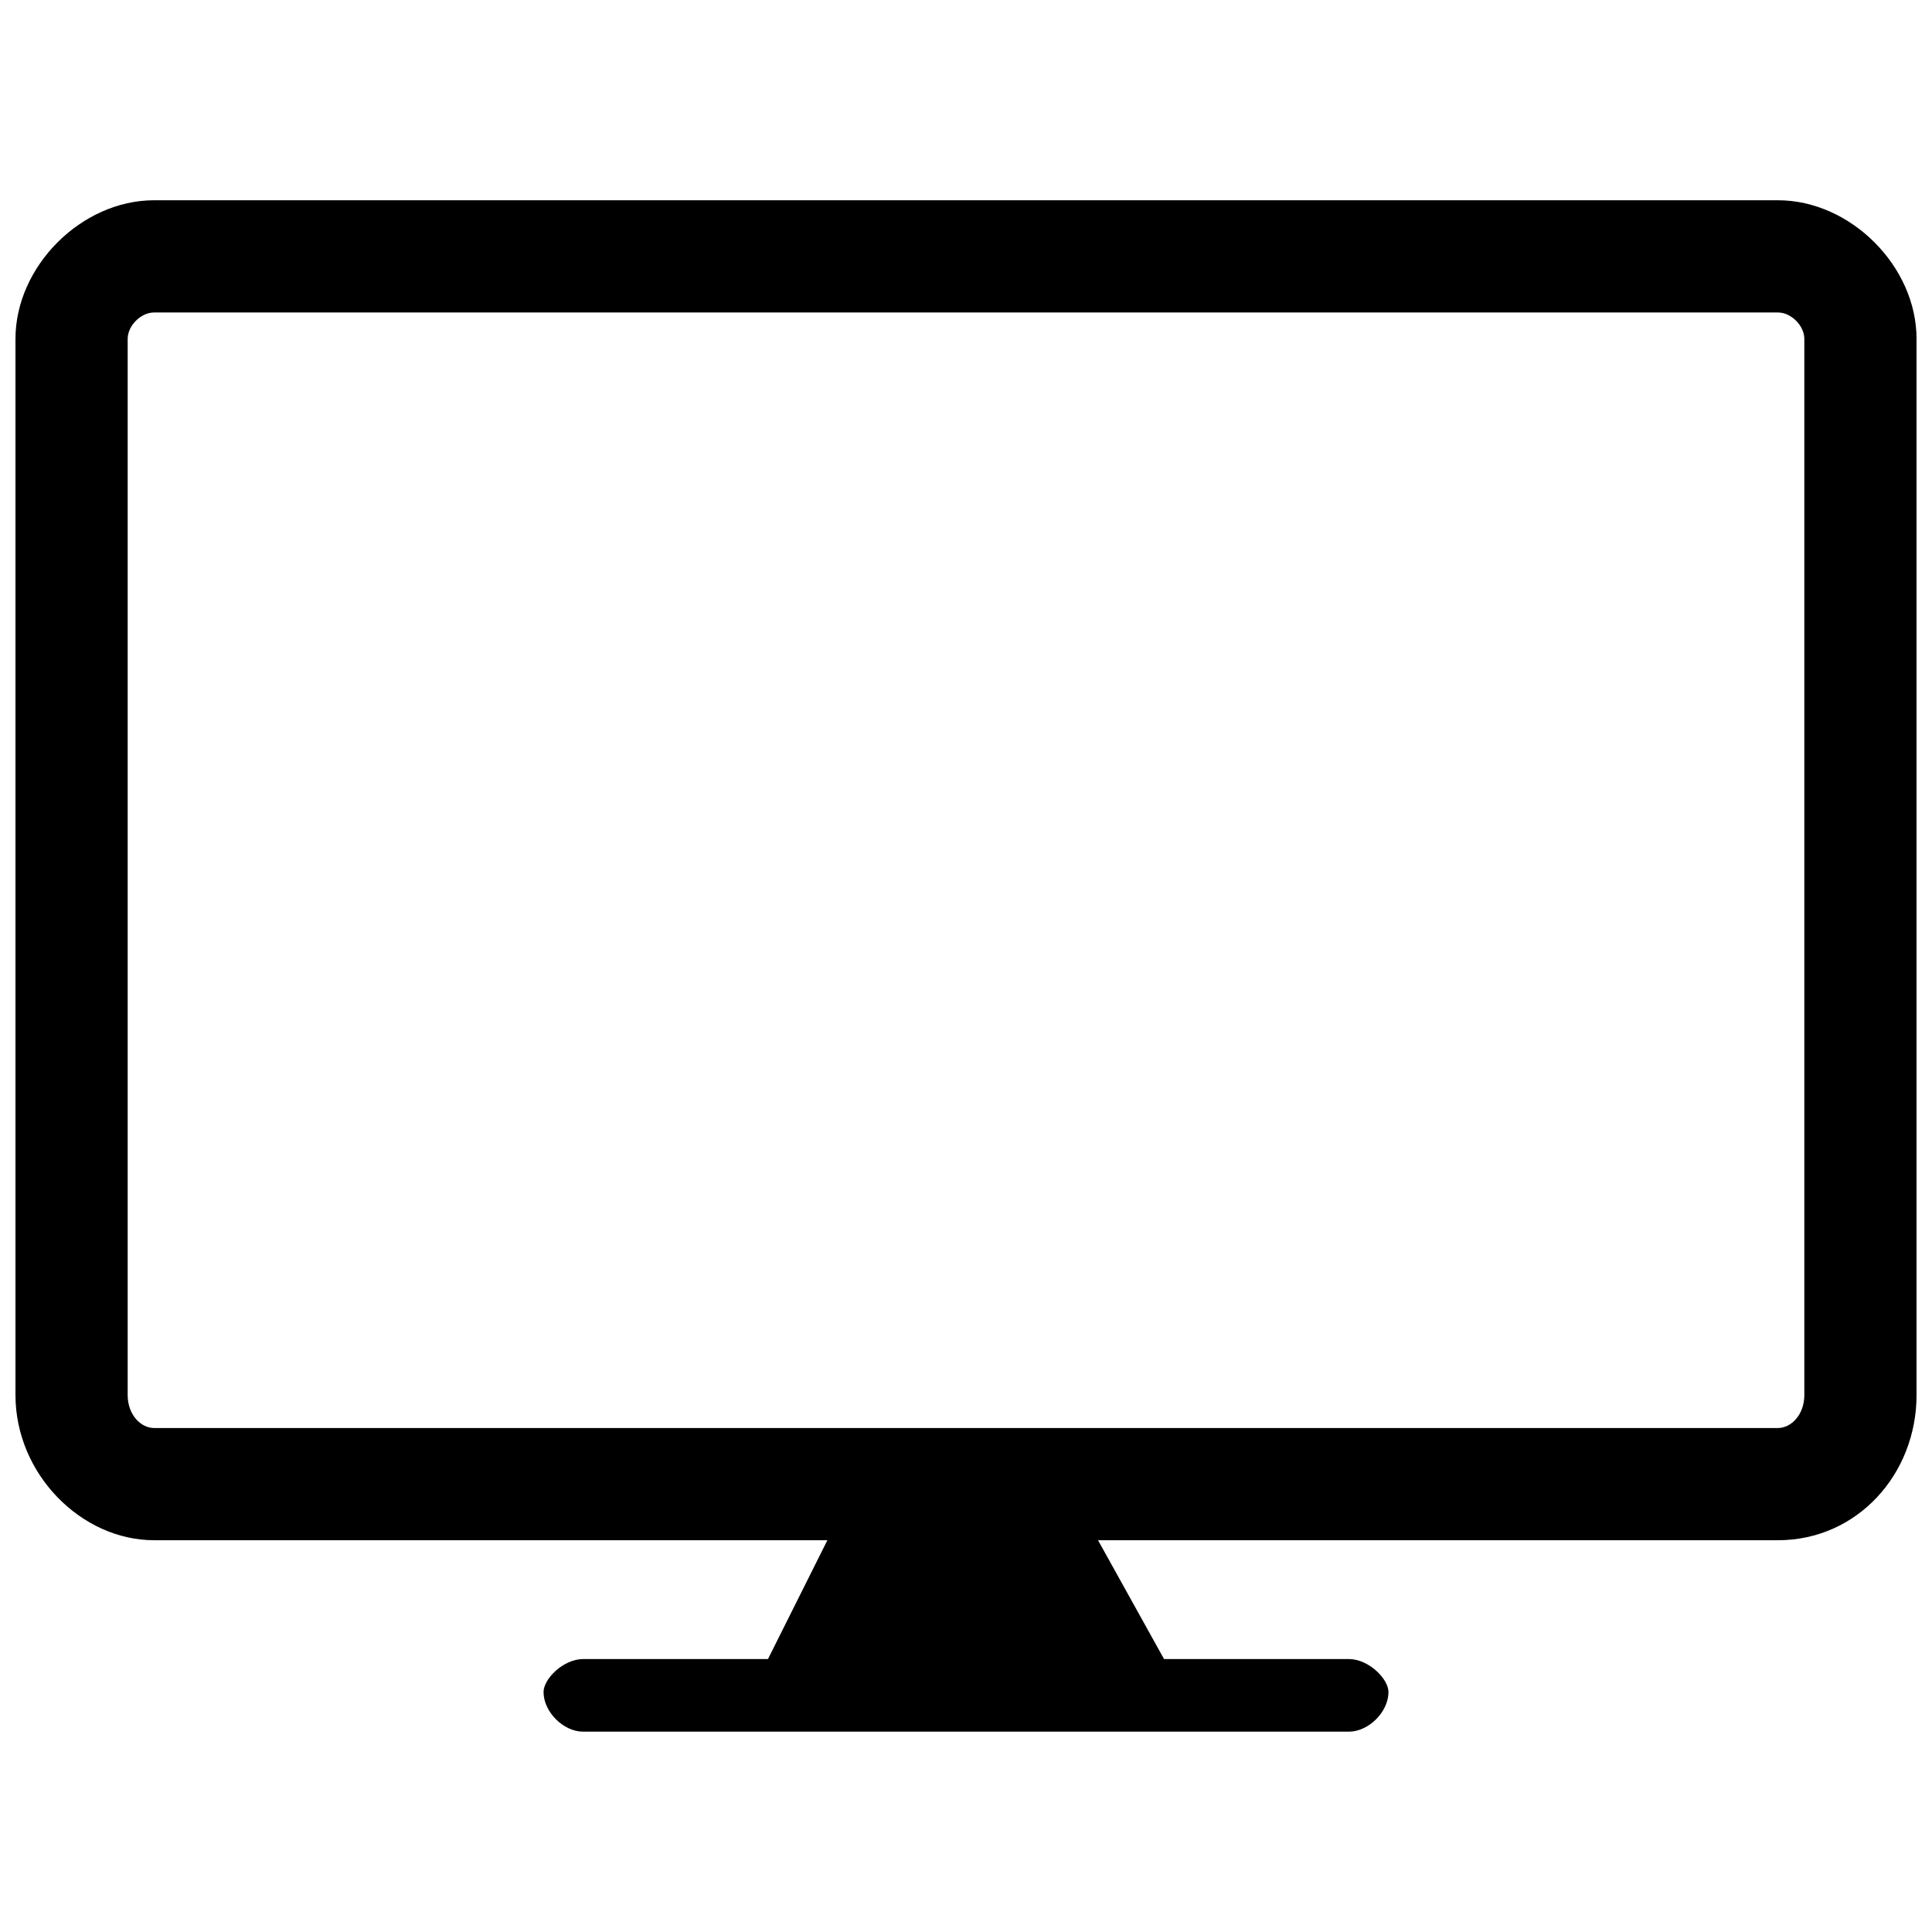 <?xml version="1.0" encoding="UTF-8"?>
<!-- Uploaded to: ICON Repo, www.svgrepo.com, Generator: ICON Repo Mixer Tools -->
<svg width="800px" height="800px" version="1.1" viewBox="144 144 512 512" xmlns="http://www.w3.org/2000/svg">
 <defs>
  <clipPath id="a">
   <path d="m148.09 197h503.81v406h-503.81z"/>
  </clipPath>
 </defs>
 <g clip-path="url(#a)">
  <path d="m184.83 197.07h430.34c19.242 0 36.734 17.492 36.734 36.734v279.89c0 20.992-15.742 38.484-36.734 38.484h-180.18l17.492 31.488h48.98c5.246 0 10.496 5.246 10.496 8.746 0 5.246-5.246 10.496-10.496 10.496h-202.92c-5.246 0-10.496-5.246-10.496-10.496 0-3.5 5.246-8.746 10.496-8.746h48.98l15.742-31.488h-178.43c-19.242 0-36.734-17.492-36.734-38.484v-279.89c0-19.242 17.492-36.734 36.734-36.734zm0 29.738c-3.5 0-6.996 3.5-6.996 6.996v279.89c0 5.246 3.5 8.746 6.996 8.746h430.34c3.5 0 6.996-3.5 6.996-8.746v-279.89c0-3.5-3.5-6.996-6.996-6.996h-430.34z"/>
 </g>
</svg>